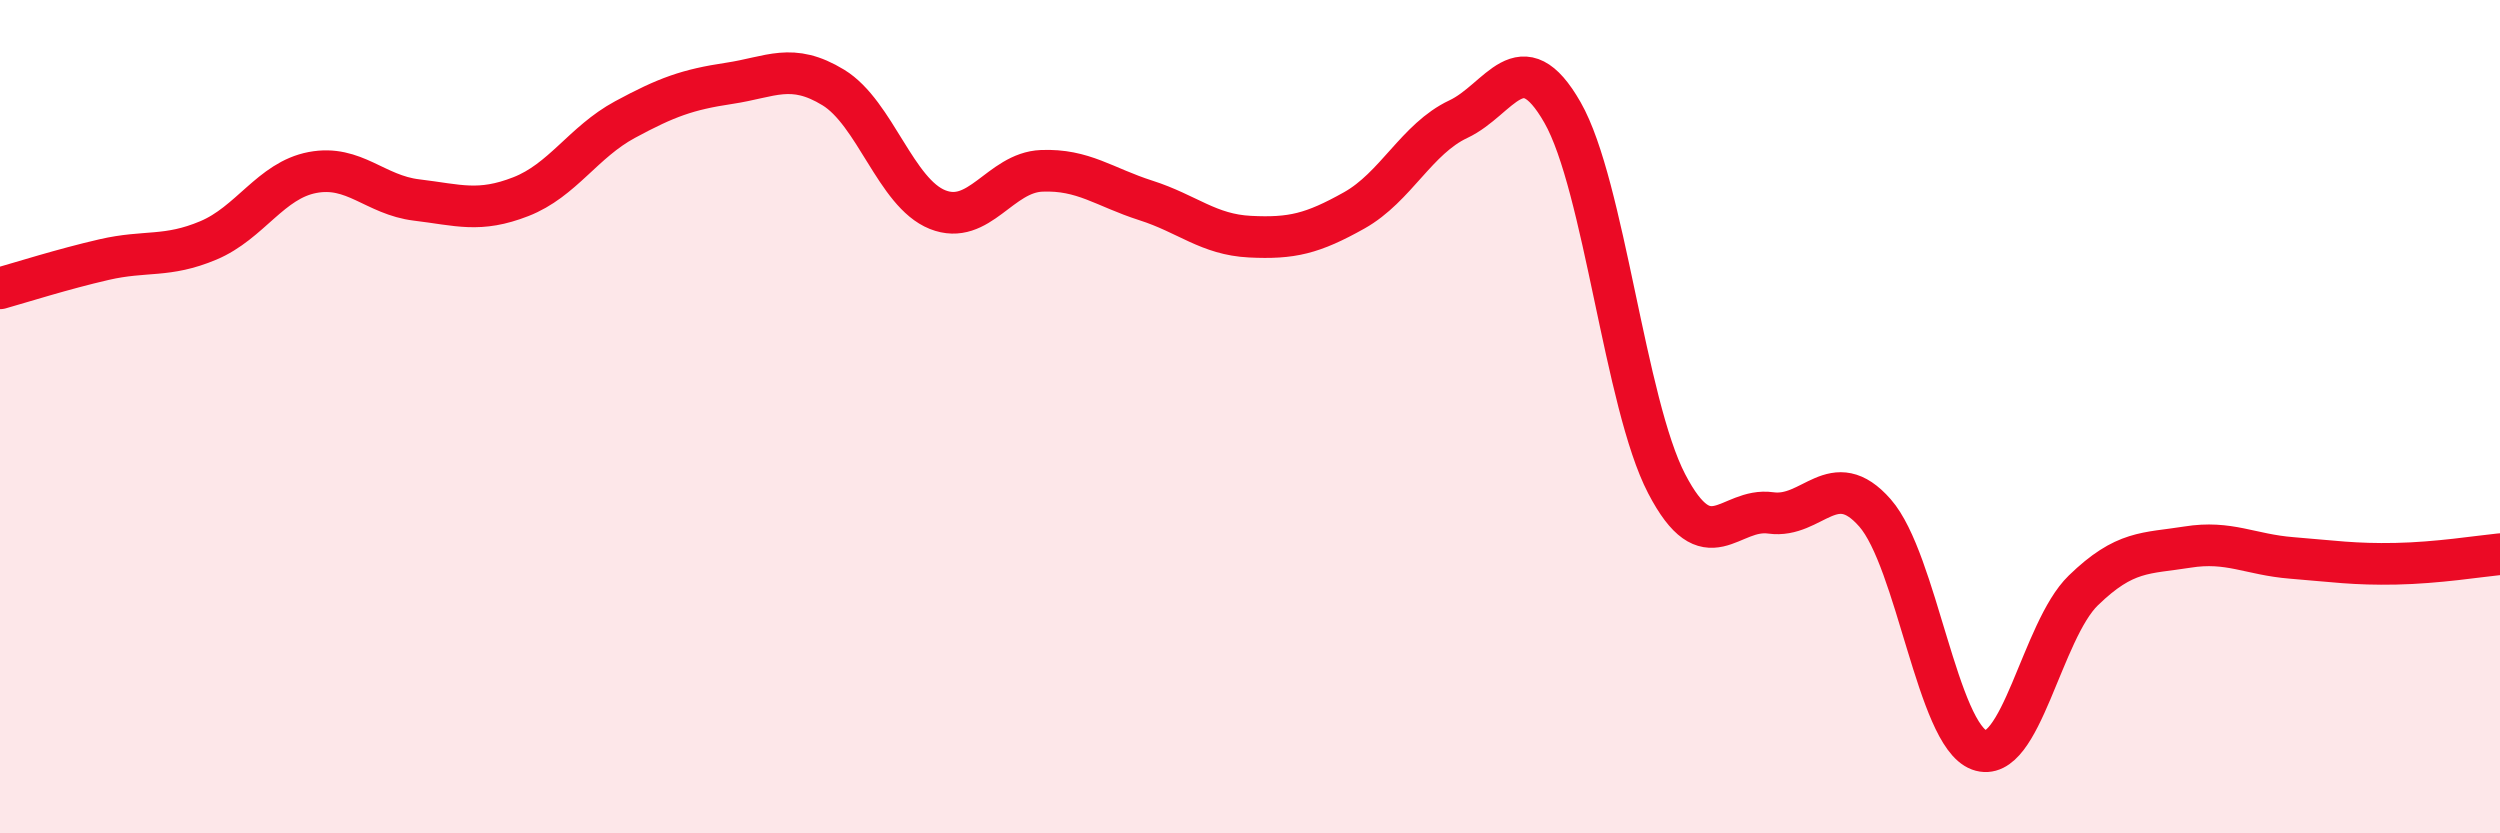 
    <svg width="60" height="20" viewBox="0 0 60 20" xmlns="http://www.w3.org/2000/svg">
      <path
        d="M 0,6.92 C 0.5,6.78 1.5,6.46 2.5,6.23 C 3.5,6 4,6.19 5,5.77 C 6,5.35 6.5,4.33 7.5,4.14 C 8.5,3.95 9,4.68 10,4.8 C 11,4.92 11.5,5.11 12.5,4.72 C 13.5,4.33 14,3.41 15,2.87 C 16,2.33 16.5,2.15 17.5,2 C 18.5,1.85 19,1.49 20,2.1 C 21,2.71 21.5,4.63 22.5,5.03 C 23.5,5.43 24,4.14 25,4.1 C 26,4.06 26.5,4.49 27.5,4.81 C 28.5,5.13 29,5.63 30,5.68 C 31,5.73 31.5,5.61 32.5,5.05 C 33.5,4.49 34,3.33 35,2.86 C 36,2.39 36.5,0.95 37.5,2.7 C 38.5,4.45 39,9.69 40,11.61 C 41,13.53 41.5,12.17 42.5,12.31 C 43.5,12.45 44,11.17 45,12.31 C 46,13.45 46.5,17.63 47.5,18 C 48.5,18.37 49,15.14 50,14.17 C 51,13.2 51.5,13.29 52.5,13.13 C 53.5,12.97 54,13.31 55,13.39 C 56,13.47 56.5,13.55 57.5,13.53 C 58.5,13.51 59.5,13.35 60,13.3L60 20L0 20Z"
        fill="#EB0A25"
        opacity="0.1"
        stroke-linecap="round"
        stroke-linejoin="round"
      />
      <path
        d="M 0,6.92 C 0.5,6.78 1.5,6.46 2.5,6.23 C 3.5,6 4,6.19 5,5.77 C 6,5.35 6.5,4.33 7.5,4.14 C 8.5,3.95 9,4.68 10,4.8 C 11,4.92 11.5,5.11 12.5,4.72 C 13.5,4.33 14,3.41 15,2.87 C 16,2.33 16.5,2.15 17.5,2 C 18.5,1.85 19,1.49 20,2.1 C 21,2.71 21.5,4.63 22.5,5.03 C 23.5,5.43 24,4.14 25,4.1 C 26,4.06 26.5,4.49 27.5,4.81 C 28.5,5.13 29,5.63 30,5.68 C 31,5.73 31.5,5.61 32.5,5.05 C 33.5,4.49 34,3.33 35,2.86 C 36,2.39 36.5,0.95 37.5,2.7 C 38.5,4.45 39,9.69 40,11.61 C 41,13.53 41.5,12.17 42.5,12.31 C 43.5,12.45 44,11.17 45,12.31 C 46,13.45 46.5,17.63 47.5,18 C 48.5,18.37 49,15.14 50,14.17 C 51,13.2 51.5,13.29 52.5,13.13 C 53.5,12.97 54,13.31 55,13.39 C 56,13.47 56.5,13.55 57.5,13.53 C 58.5,13.51 59.5,13.35 60,13.3"
        stroke="#EB0A25"
        stroke-width="1"
        fill="none"
        stroke-linecap="round"
        stroke-linejoin="round"
      />
    </svg>
  
